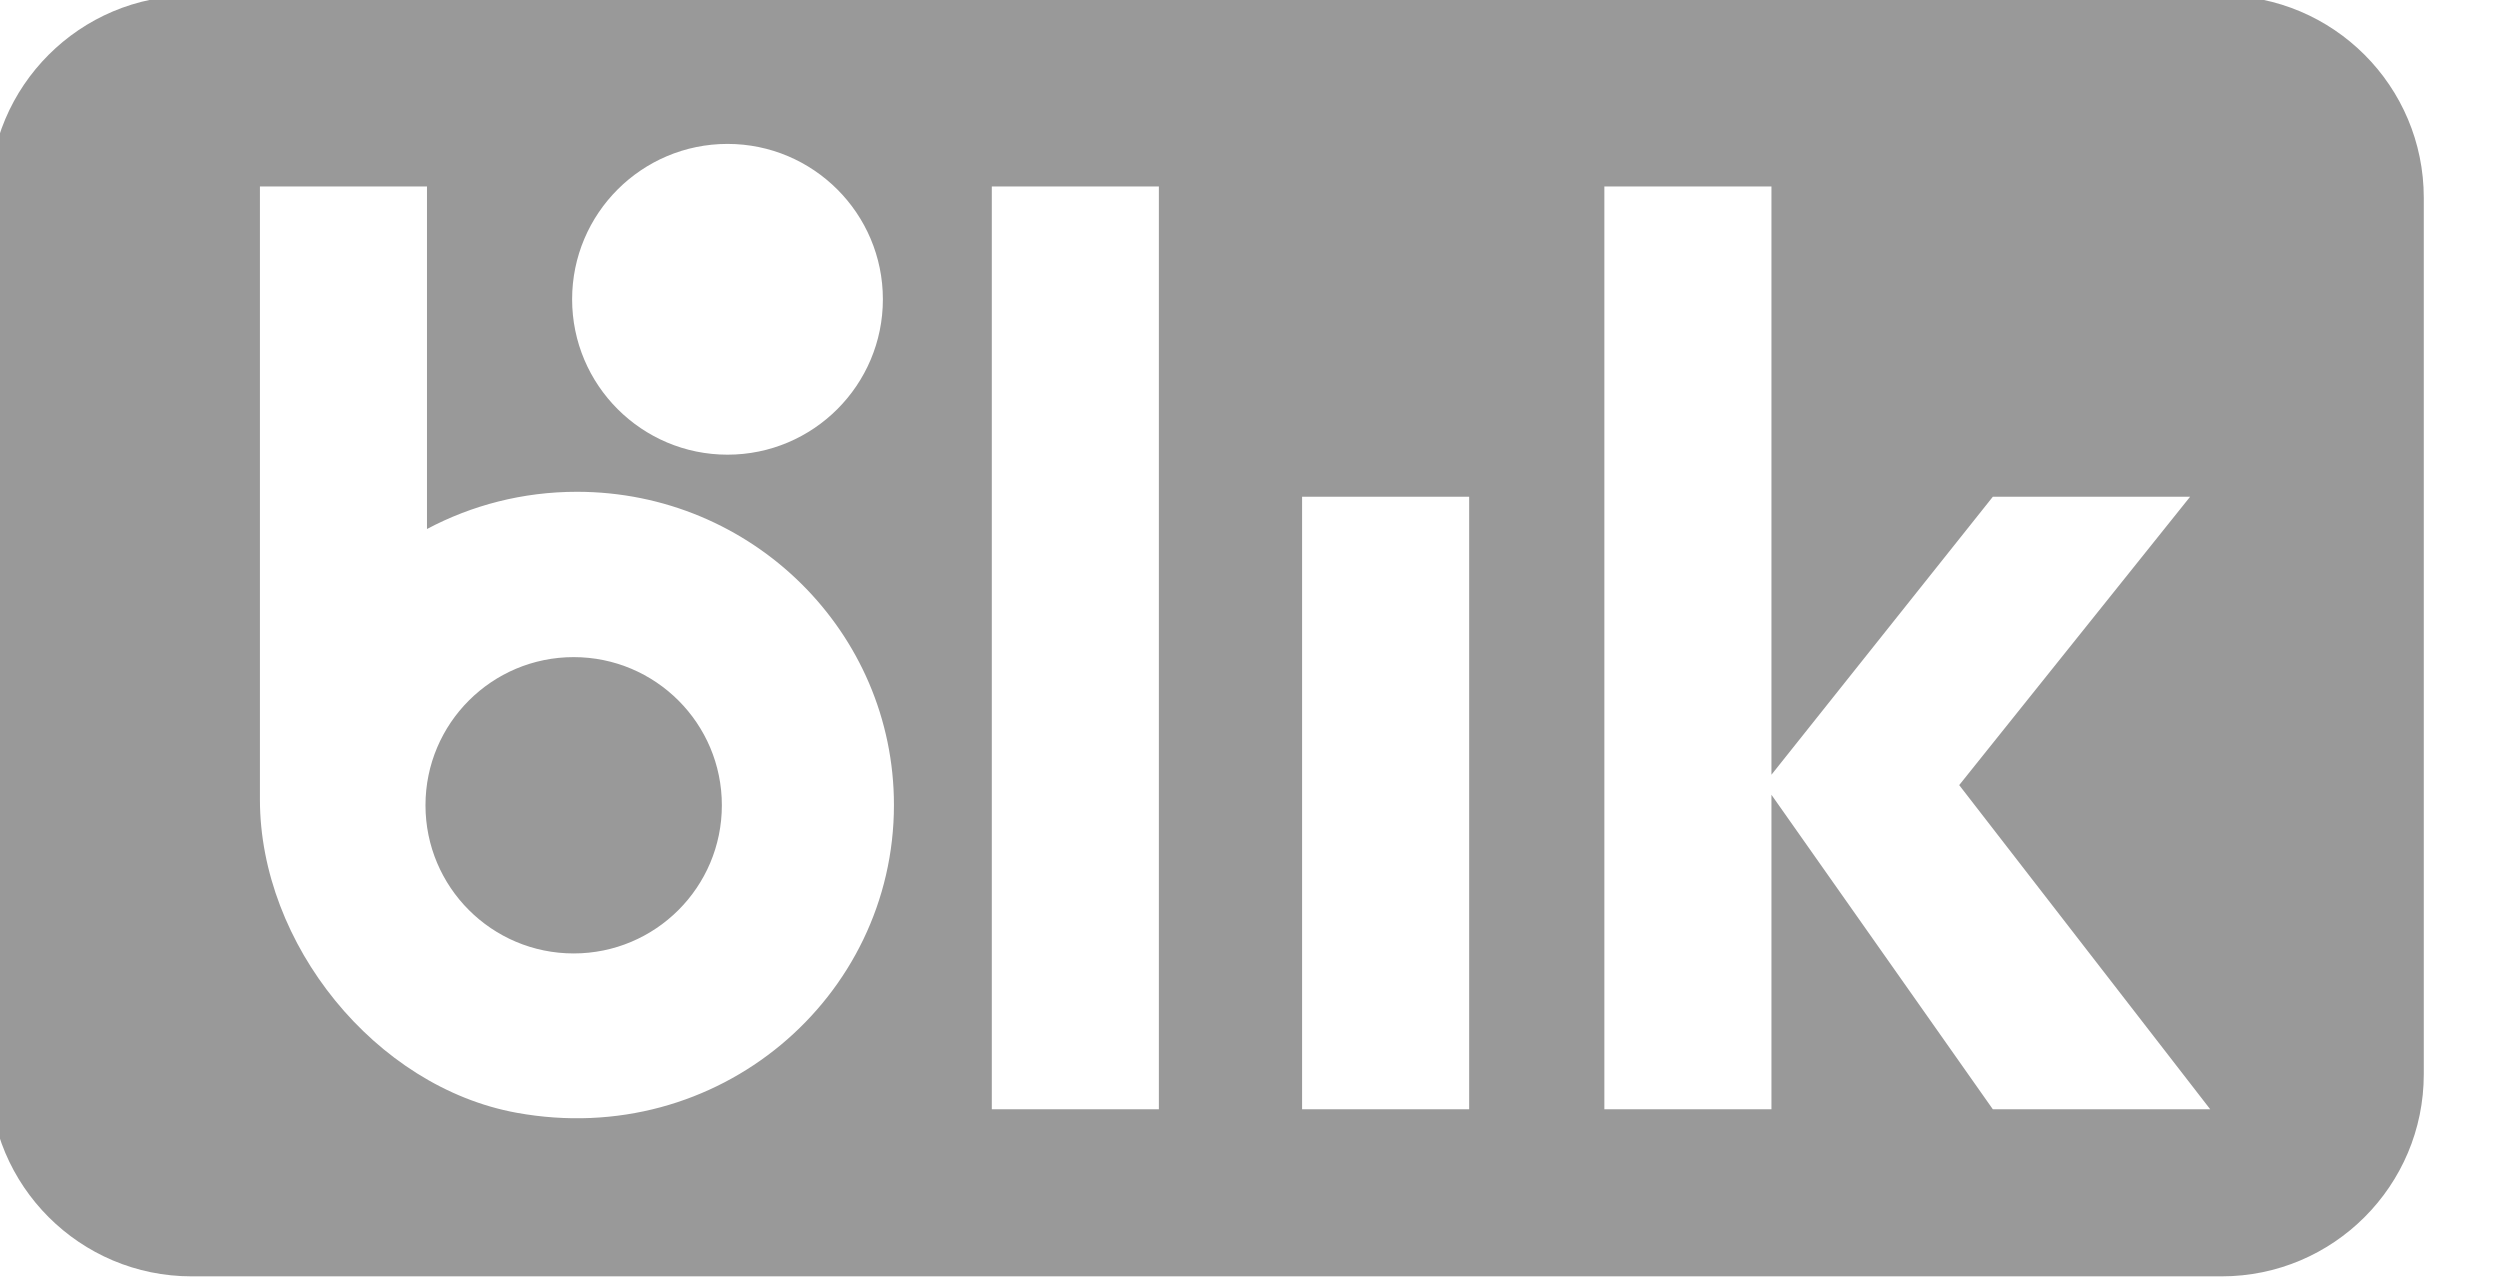 <?xml version="1.0" encoding="UTF-8" standalone="no"?>
<!DOCTYPE svg PUBLIC "-//W3C//DTD SVG 1.1//EN" "http://www.w3.org/Graphics/SVG/1.1/DTD/svg11.dtd">
<svg width="100%" height="100%" viewBox="0 0 39 20" version="1.1" xmlns="http://www.w3.org/2000/svg" xmlns:xlink="http://www.w3.org/1999/xlink" xml:space="preserve" xmlns:serif="http://www.serif.com/" style="fill-rule:evenodd;clip-rule:evenodd;stroke-linejoin:round;stroke-miterlimit:2;">
    <g transform="matrix(1,0,0,1,-347,-96)">
        <g id="blik" transform="matrix(0.404,0,0,0.404,176.953,23.909)">
            <path d="M428.308,178.271C423.996,178.271 420.5,181.767 420.5,186.079L420.5,219.921C420.5,224.233 423.996,227.728 428.308,227.728L506.692,227.728C511.004,227.728 514.5,224.233 514.5,219.921L514.5,186.079C514.5,181.767 511.004,178.271 506.692,178.271L428.308,178.271ZM443.186,197.433C449.947,197.433 455.427,202.848 455.427,209.528C455.427,216.96 448.644,222.827 440.861,221.412C435.389,220.417 430.945,214.88 430.945,209.319L430.945,185.644L437.396,185.644L437.396,198.87C439.12,197.954 441.091,197.433 443.186,197.433ZM506.254,221.277L497.86,221.277L489.311,209.133L489.311,221.277L482.859,221.277L482.859,185.643L489.311,185.643L489.311,208.358L497.86,197.624L505.477,197.624L496.561,208.759L506.254,221.277ZM471.187,197.624L477.638,197.624L477.638,221.277L471.187,221.277L471.187,197.624ZM459.206,185.643L465.657,185.643L465.657,221.277L459.206,221.277L459.206,185.643ZM443.06,215.259C446.22,215.259 448.782,212.698 448.782,209.537C448.782,206.378 446.22,203.817 443.06,203.817C439.9,203.817 437.338,206.378 437.338,209.537C437.338,212.698 439.9,215.259 443.06,215.259ZM449,184C452.311,184 455,186.689 455,190C455,193.311 452.311,196 449,196C445.689,196 443,193.311 443,190C443,186.689 445.689,184 449,184Z" style="fill:rgb(153,153,153);fill-rule:nonzero;"/>
        </g>
    </g>
</svg>
